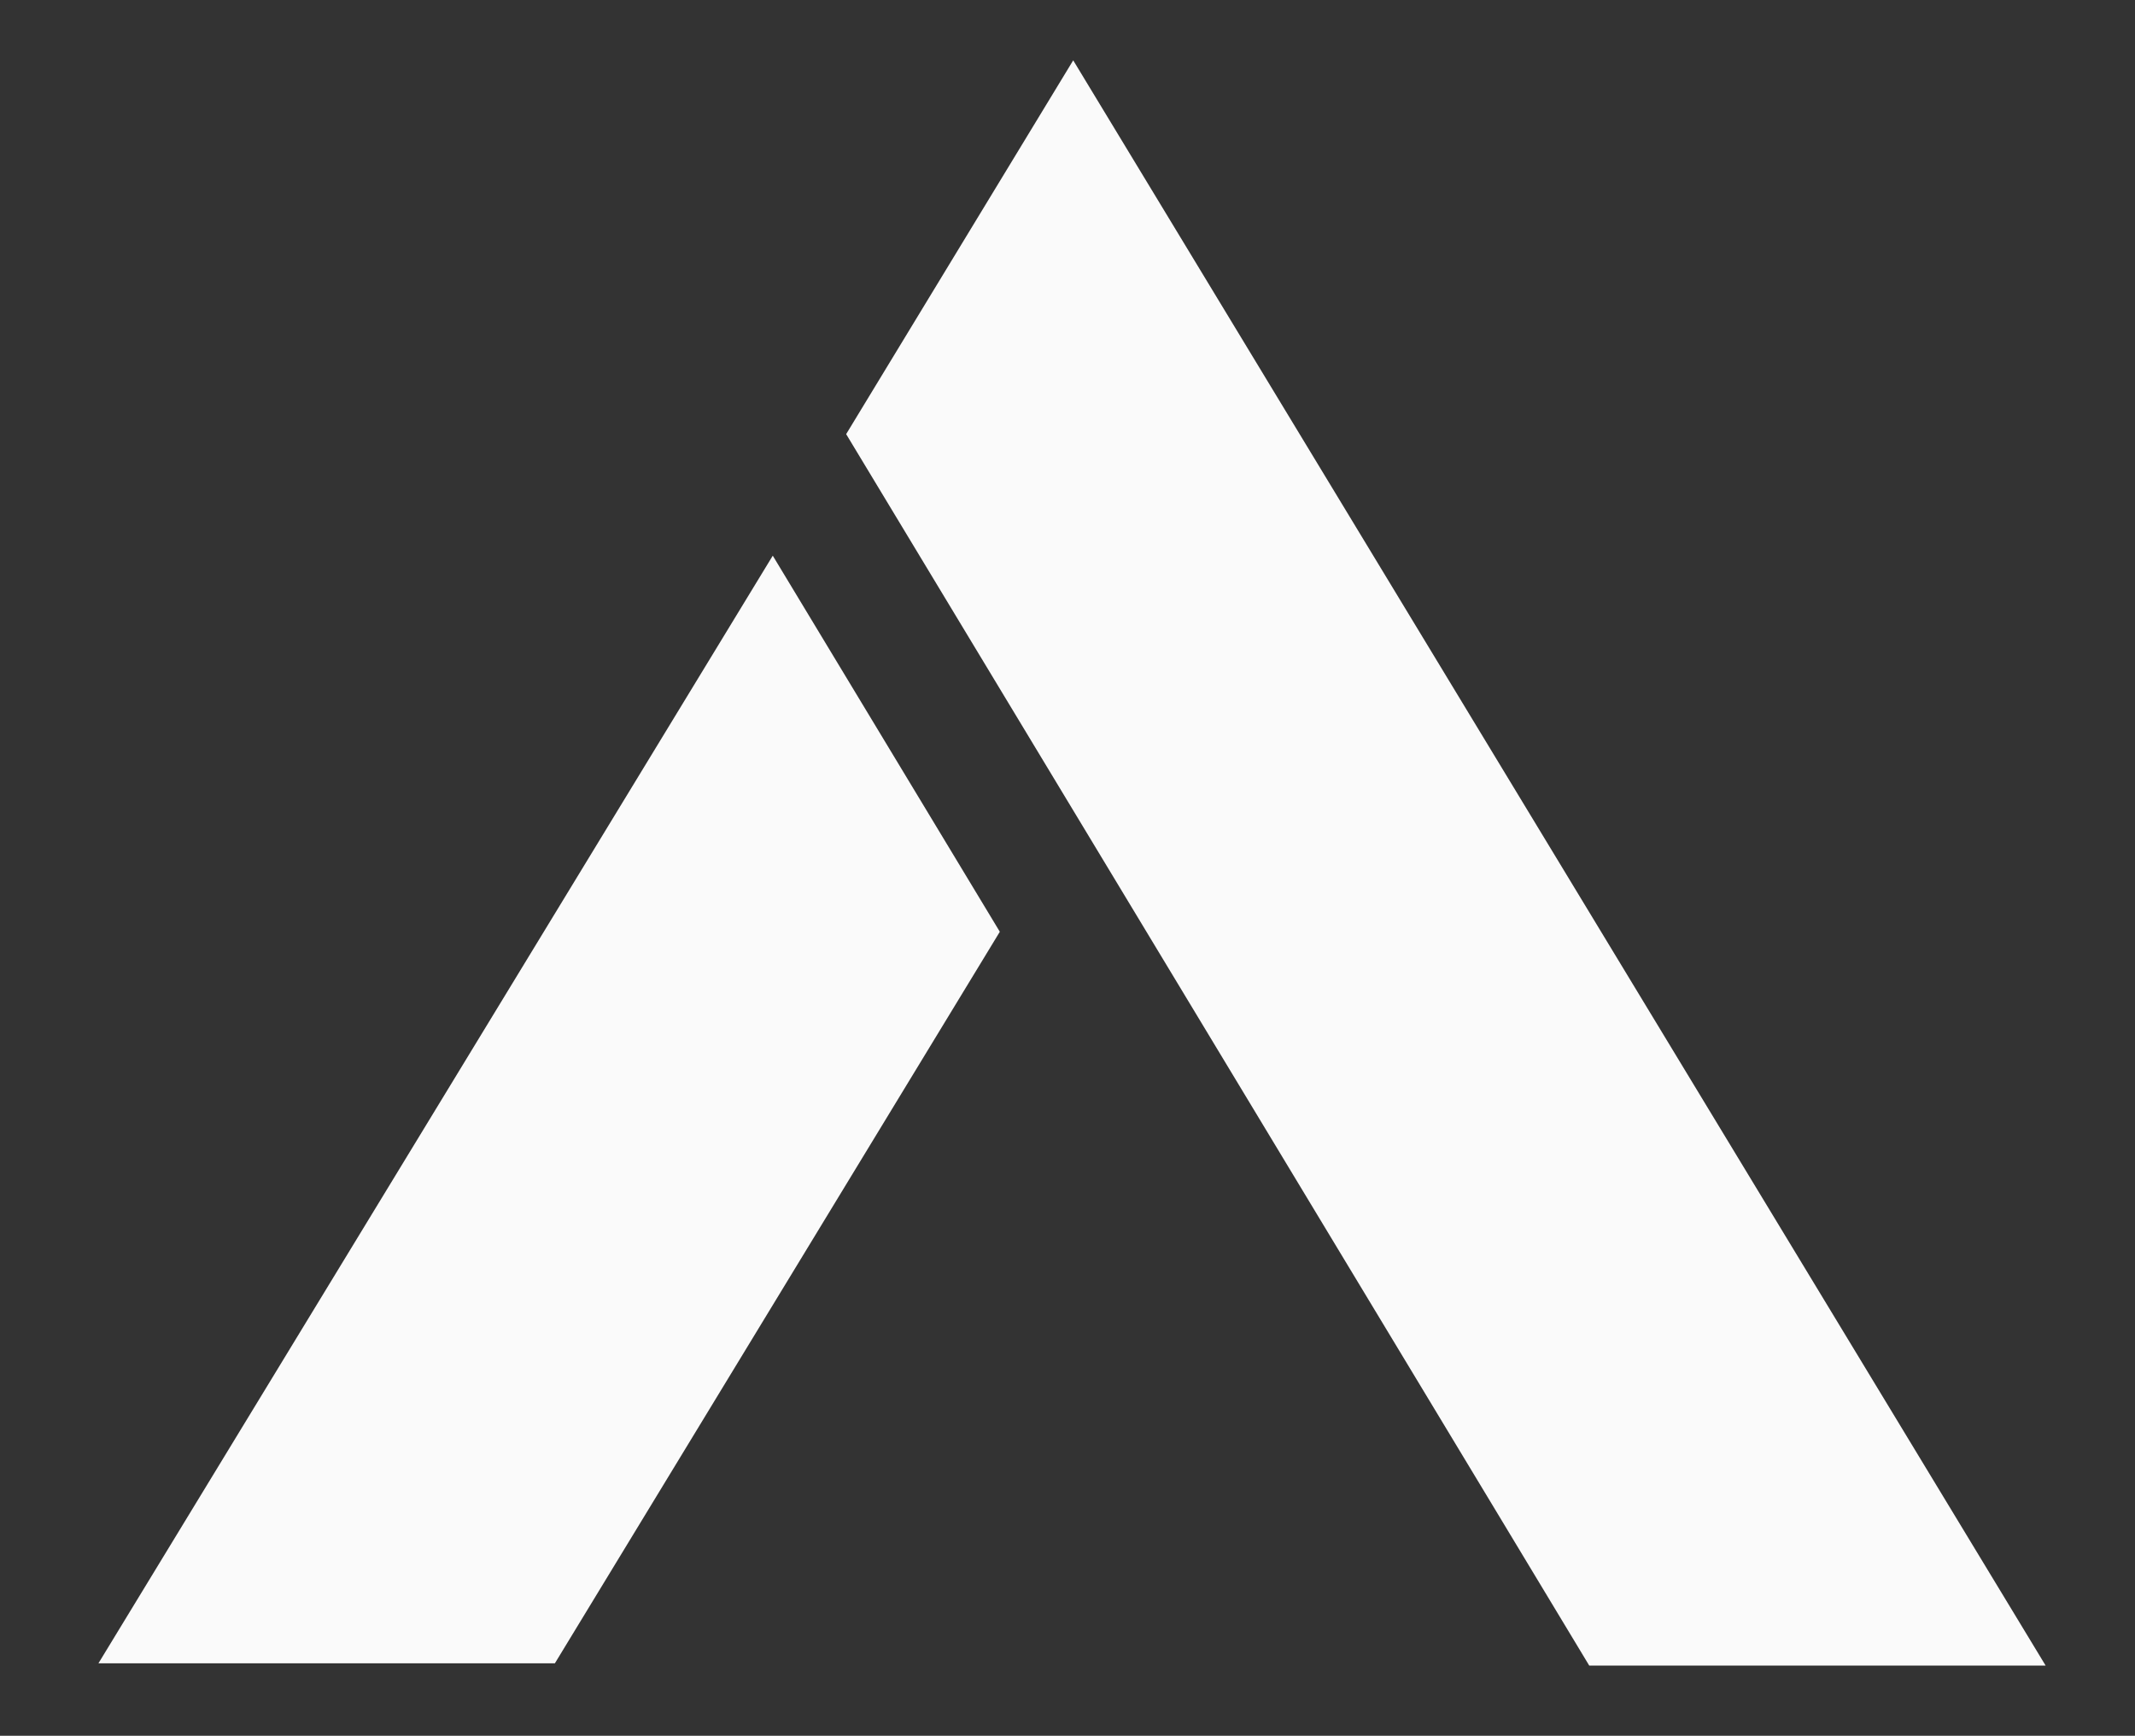 <?xml version="1.0" encoding="UTF-8"?><svg id="Layer_1" xmlns="http://www.w3.org/2000/svg" viewBox="0 0 512 416.3"><rect x="0" y="0" width="512" height="416.3" fill="#333333" stroke="none"/><defs><style>.cls-1{fill:#fafafa;}</style></defs><path class="cls-1" d="M185.32,133.27l54.45,90.2-106.7,175.45H23.61L185.32,133.27ZM490.57,399.47h-109.45l-22.55-37.4L202.92,104.12l54.45-89.65,233.2,385Z"/></svg>